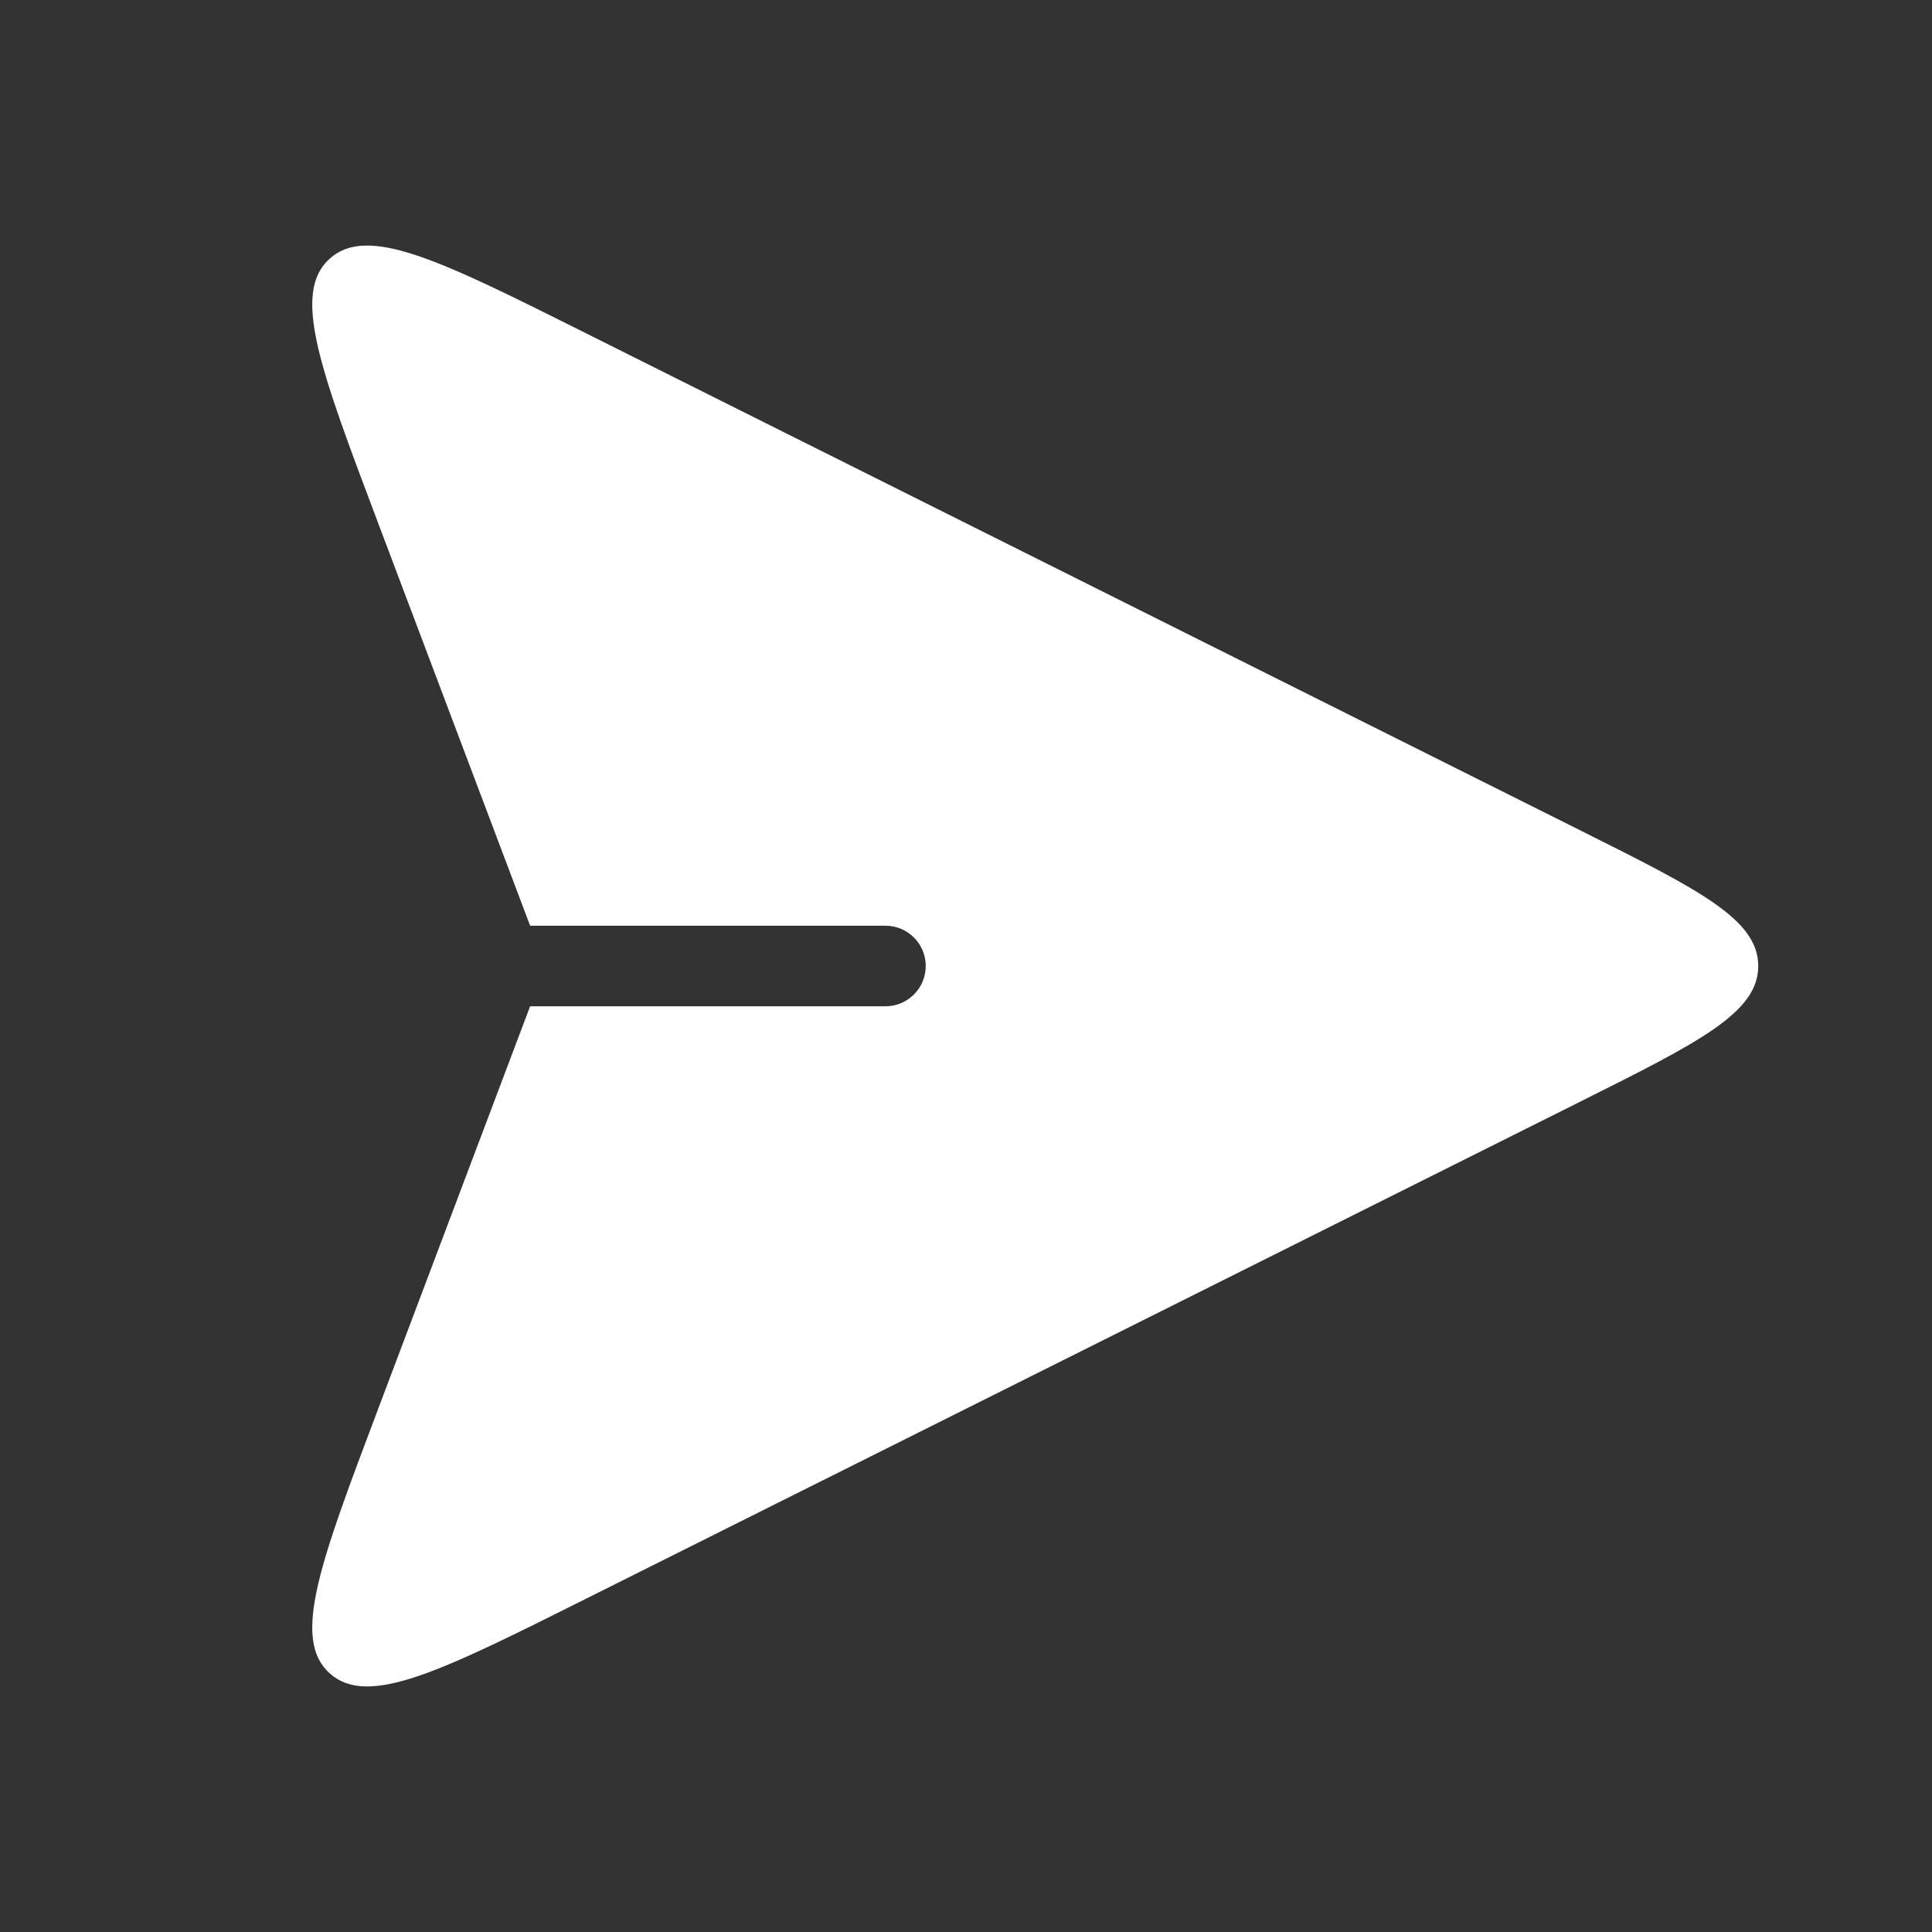 <svg width="32" height="32" viewBox="0 0 32 32" fill="none" xmlns="http://www.w3.org/2000/svg">
<rect x="0" y="0" width="32" height="32" fill="#333333" stroke="none"/>
<path d="M26.195 13.764L9.712 5.523C7.3 4.316 6.093 3.713 5.46 4.285C4.826 4.856 5.303 6.118 6.255 8.642L8.699 15.117C8.729 15.196 8.756 15.268 8.781 15.333H14.667C15.035 15.333 15.333 15.632 15.333 16C15.333 16.368 15.035 16.667 14.667 16.667H8.781C8.756 16.733 8.729 16.804 8.699 16.883L6.255 23.358C5.303 25.882 4.826 27.144 5.46 27.715C6.093 28.287 7.3 27.684 9.712 26.477L26.195 18.236C28.146 17.26 29.122 16.773 29.122 16C29.122 15.227 28.146 14.74 26.195 13.764Z" fill="white"/>
</svg>
